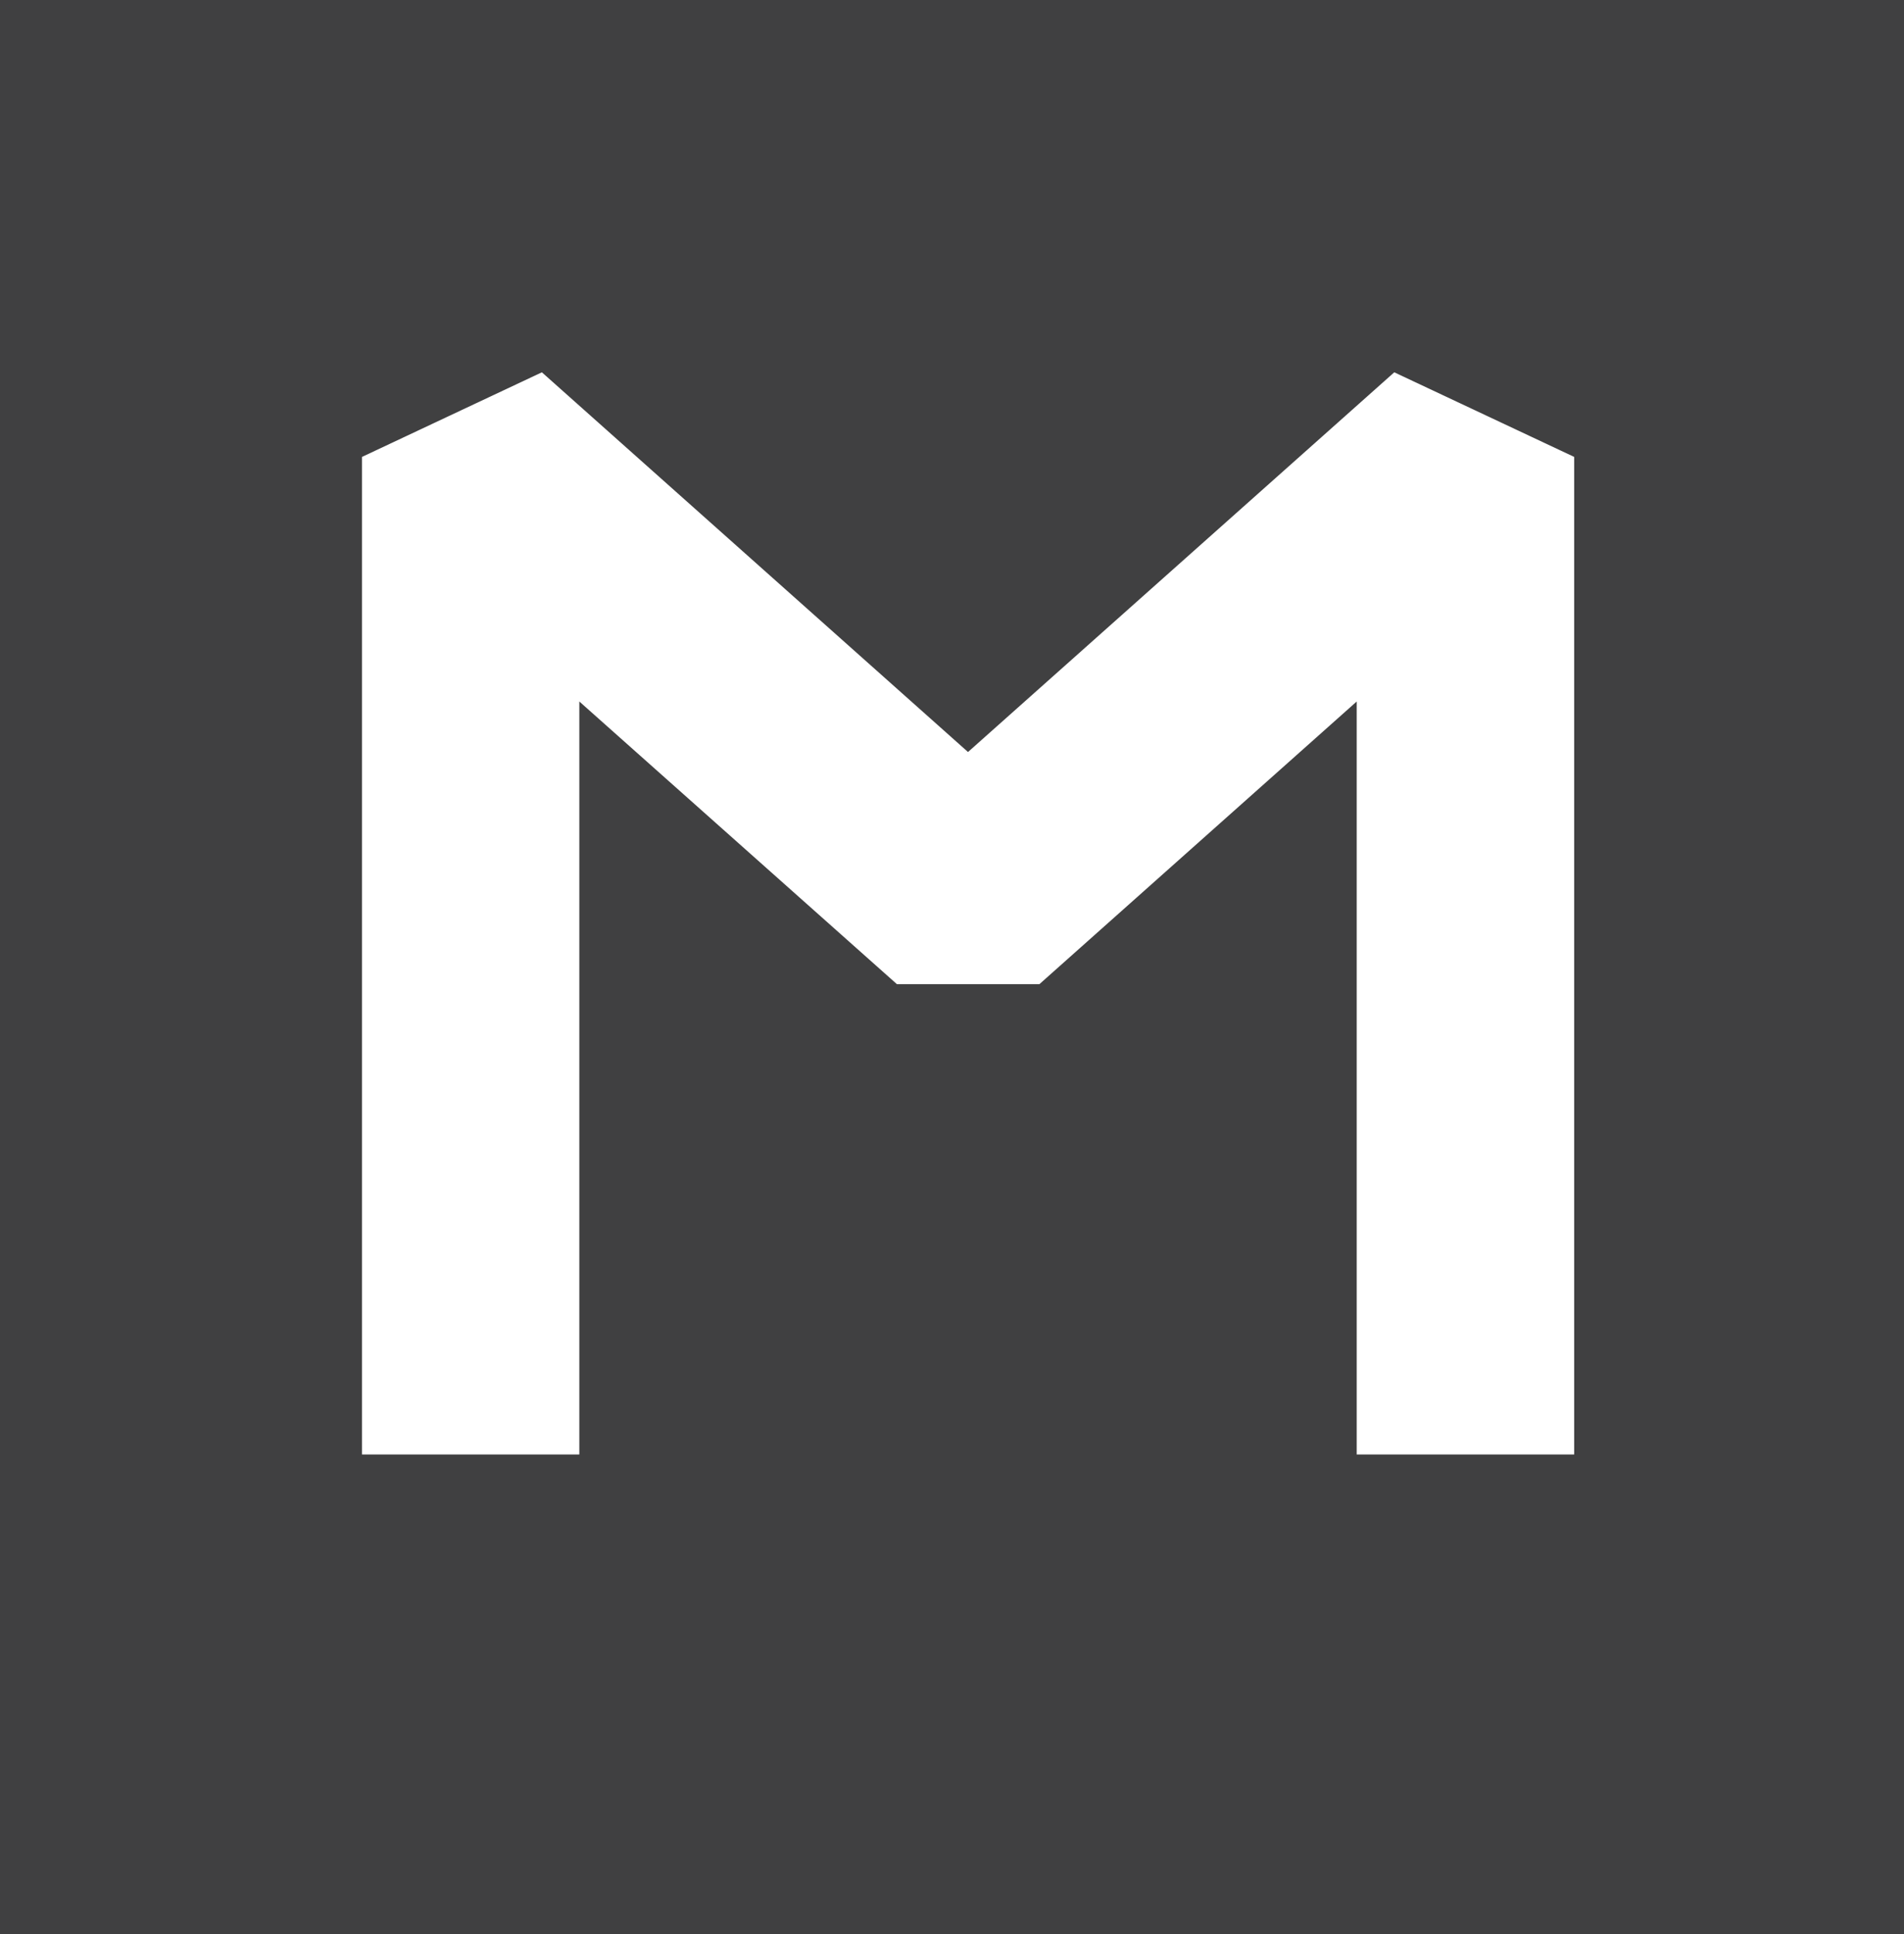 <svg width="127" height="129" viewBox="0 0 127 129" fill="none"
    xmlns="http://www.w3.org/2000/svg">
    <rect width="127" height="129" fill="#404041"/>
    <g clip-path="url(#clip0_1656_4119)">
        <path d="M105 97H90.495V46.784L69.328 65.637H59.827L38.642 46.784V97H24.146V30.472L36.144 24.83L64.568 50.153L93 24.83L105 30.472V97Z" fill="white"/>
    </g>
    <defs>
        <clipPath id="clip0_1656_4119">
            <rect width="83" height="75" fill="white" transform="translate(22 22)"/>
        </clipPath>
    </defs>
</svg>
